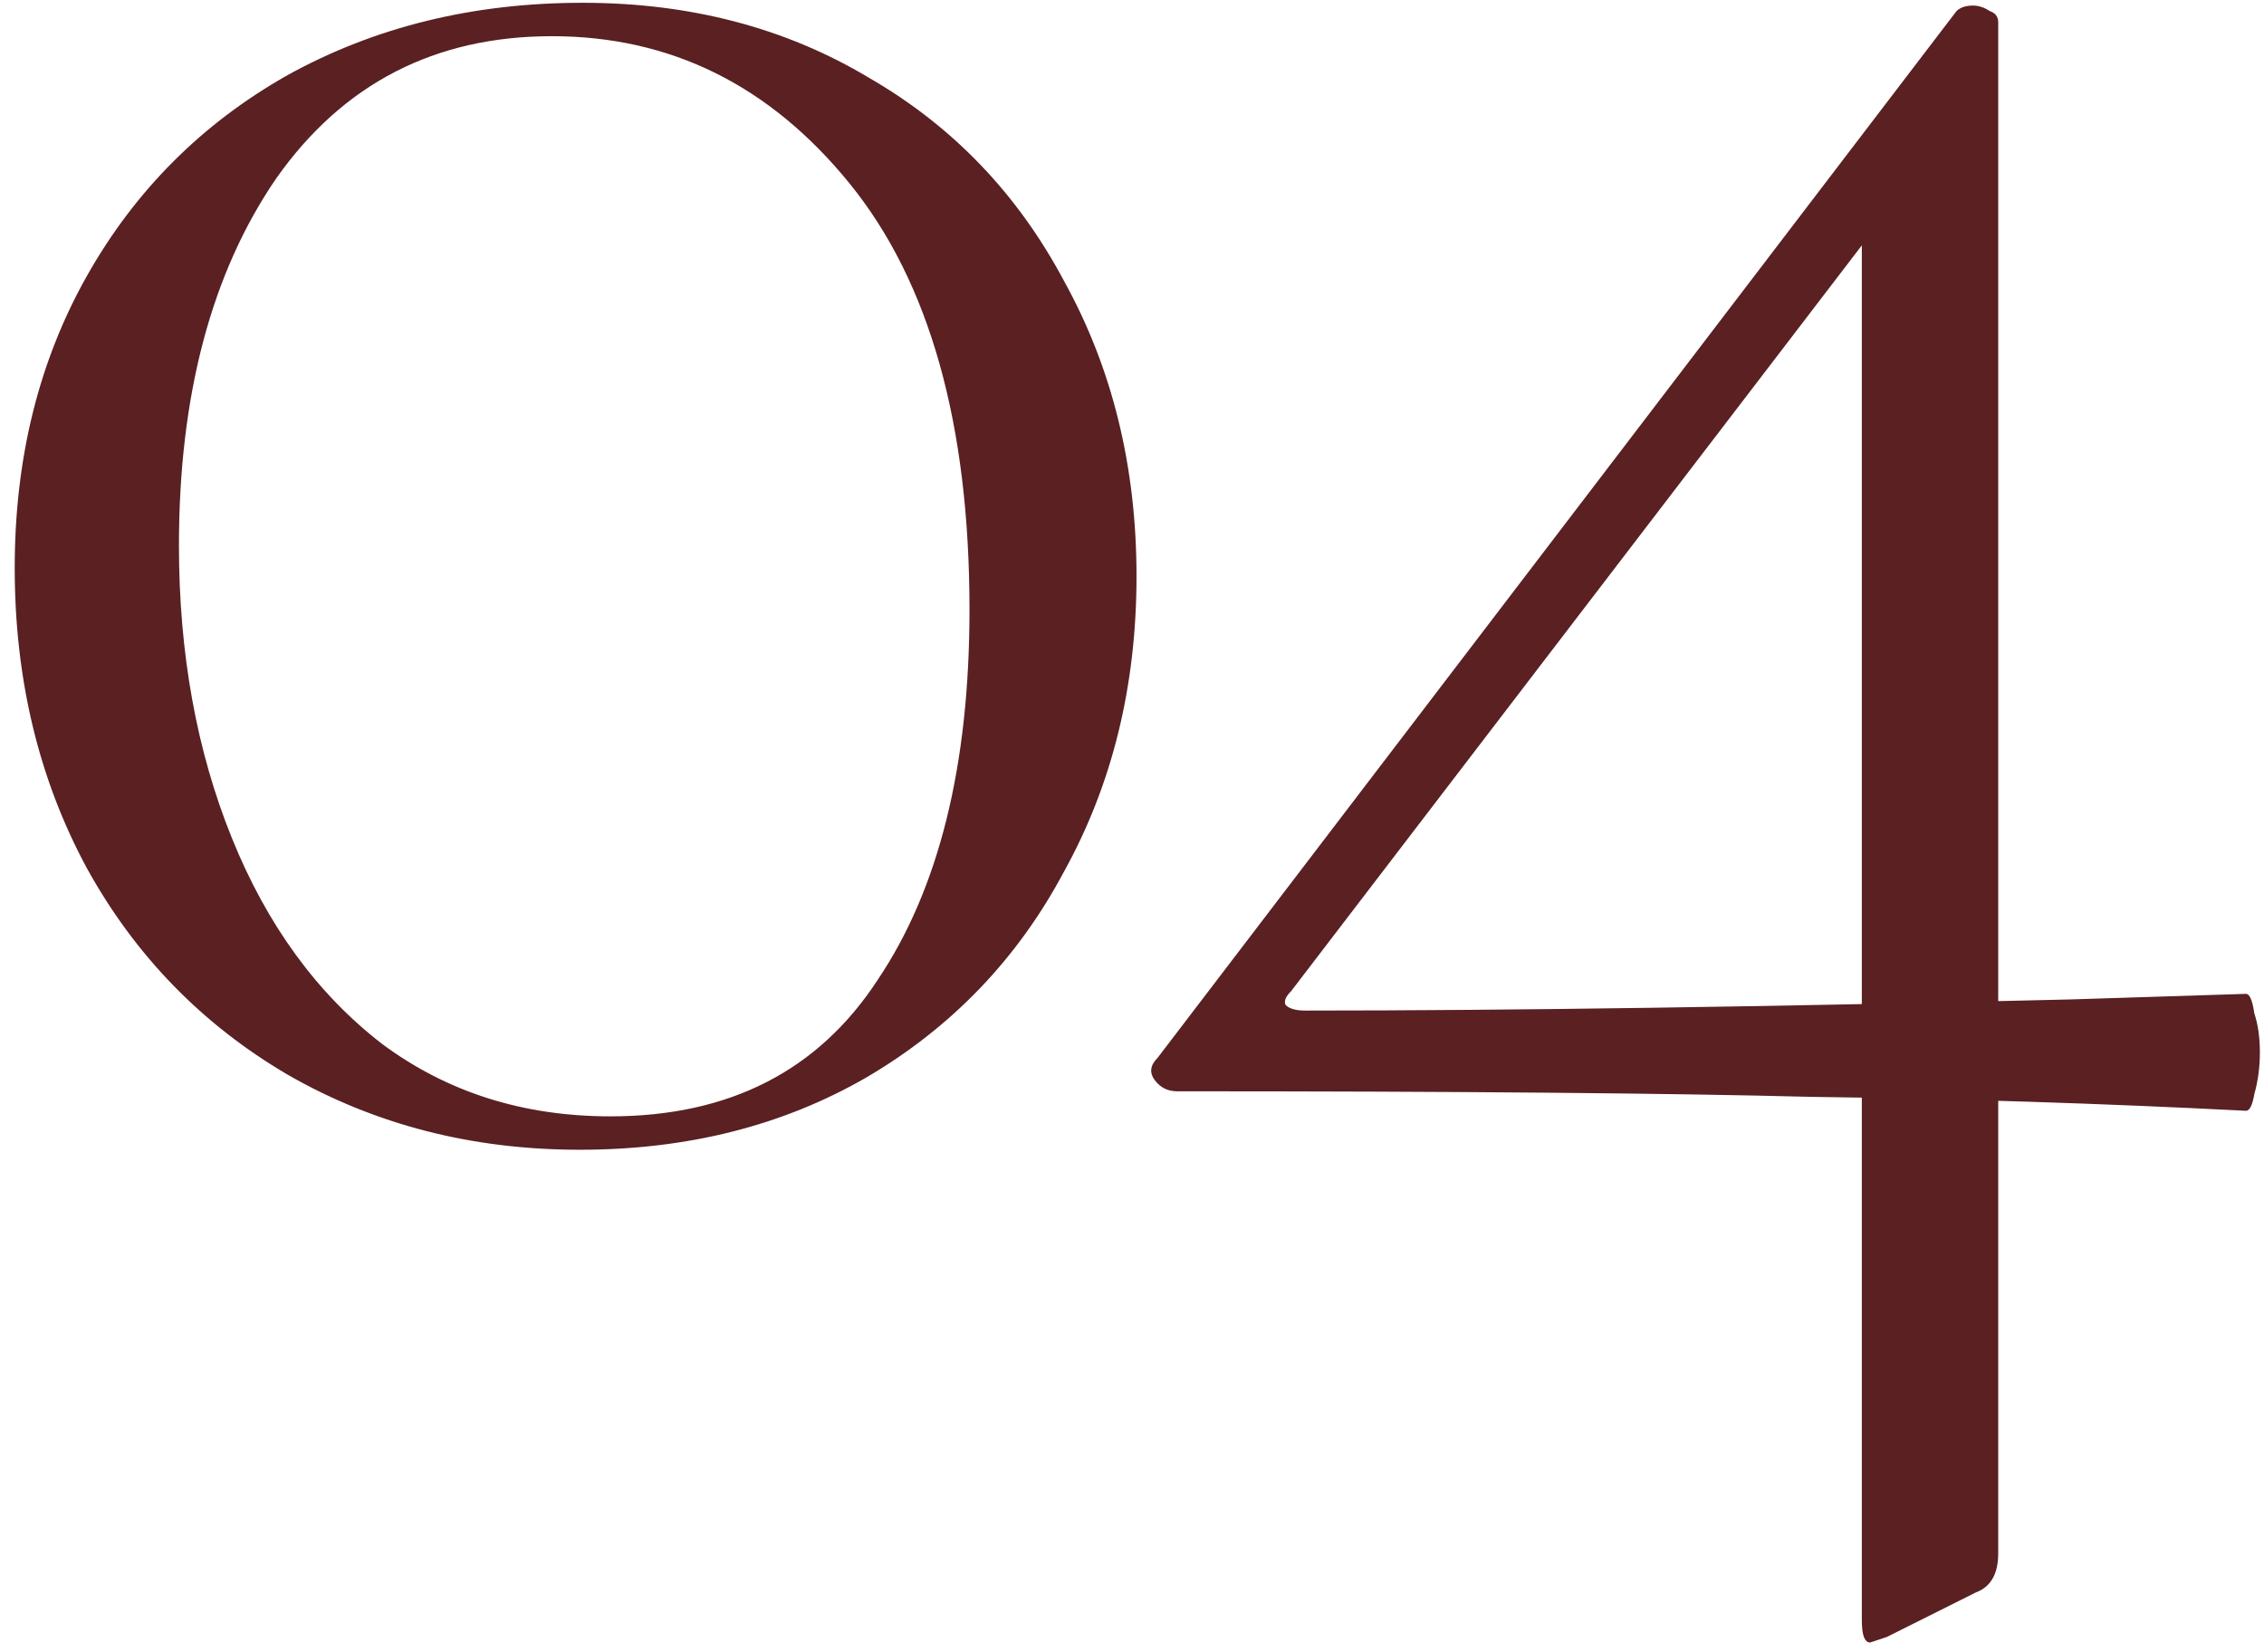 <svg width="122" height="89" viewBox="0 0 122 89" fill="none" xmlns="http://www.w3.org/2000/svg">
<path d="M31.243 61.95C25.443 61.95 20.193 60.6 15.493 57.9C10.893 55.2 7.293 51.5 4.693 46.8C2.093 42 0.793 36.6 0.793 30.6C0.793 24.7 2.093 19.45 4.693 14.85C7.293 10.25 10.893 6.65 15.493 4.05C20.193 1.45 25.493 0.15 31.393 0.15C37.193 0.15 42.343 1.5 46.843 4.2C51.343 6.8 54.843 10.45 57.343 15.15C59.943 19.85 61.243 25.15 61.243 31.05C61.243 36.95 59.943 42.25 57.343 46.95C54.843 51.65 51.293 55.35 46.693 58.05C42.193 60.65 37.043 61.95 31.243 61.95ZM32.893 60.15C39.293 60.15 44.093 57.7 47.293 52.8C50.593 47.9 52.243 41.25 52.243 32.85C52.243 22.85 50.093 15.2 45.793 9.9C41.493 4.6 36.143 1.95 29.743 1.95C23.443 1.95 18.493 4.5 14.893 9.6C11.393 14.7 9.643 21.3 9.643 29.4C9.643 35.2 10.593 40.45 12.493 45.15C14.393 49.85 17.093 53.55 20.593 56.25C24.093 58.85 28.193 60.15 32.893 60.15ZM63.428 58.8C62.928 58.8 62.528 58.6 62.227 58.2C61.928 57.8 61.977 57.4 62.377 57L105.428 0.6C105.628 0.4 105.928 0.3 106.328 0.3C106.628 0.3 106.928 0.4 107.228 0.6C107.528 0.7 107.678 0.9 107.678 1.2V83.7C107.678 84.8 107.278 85.5 106.478 85.8L101.678 88.2C101.078 88.4 100.778 88.5 100.778 88.5C100.478 88.5 100.328 88.1 100.328 87.3V11.25L103.328 9.3L69.578 53.4C69.278 53.7 69.177 53.95 69.278 54.15C69.478 54.35 69.828 54.45 70.328 54.45C81.427 54.45 95.177 54.25 111.578 53.85L121.028 53.55C121.228 53.55 121.378 53.9 121.478 54.6C121.678 55.2 121.778 55.9 121.778 56.7C121.778 57.5 121.678 58.25 121.478 58.95C121.378 59.55 121.228 59.85 121.028 59.85C113.228 59.45 105.428 59.2 97.627 59.1C89.927 58.9 78.528 58.8 63.428 58.8Z" fill="#5A2022"/>
</svg>
